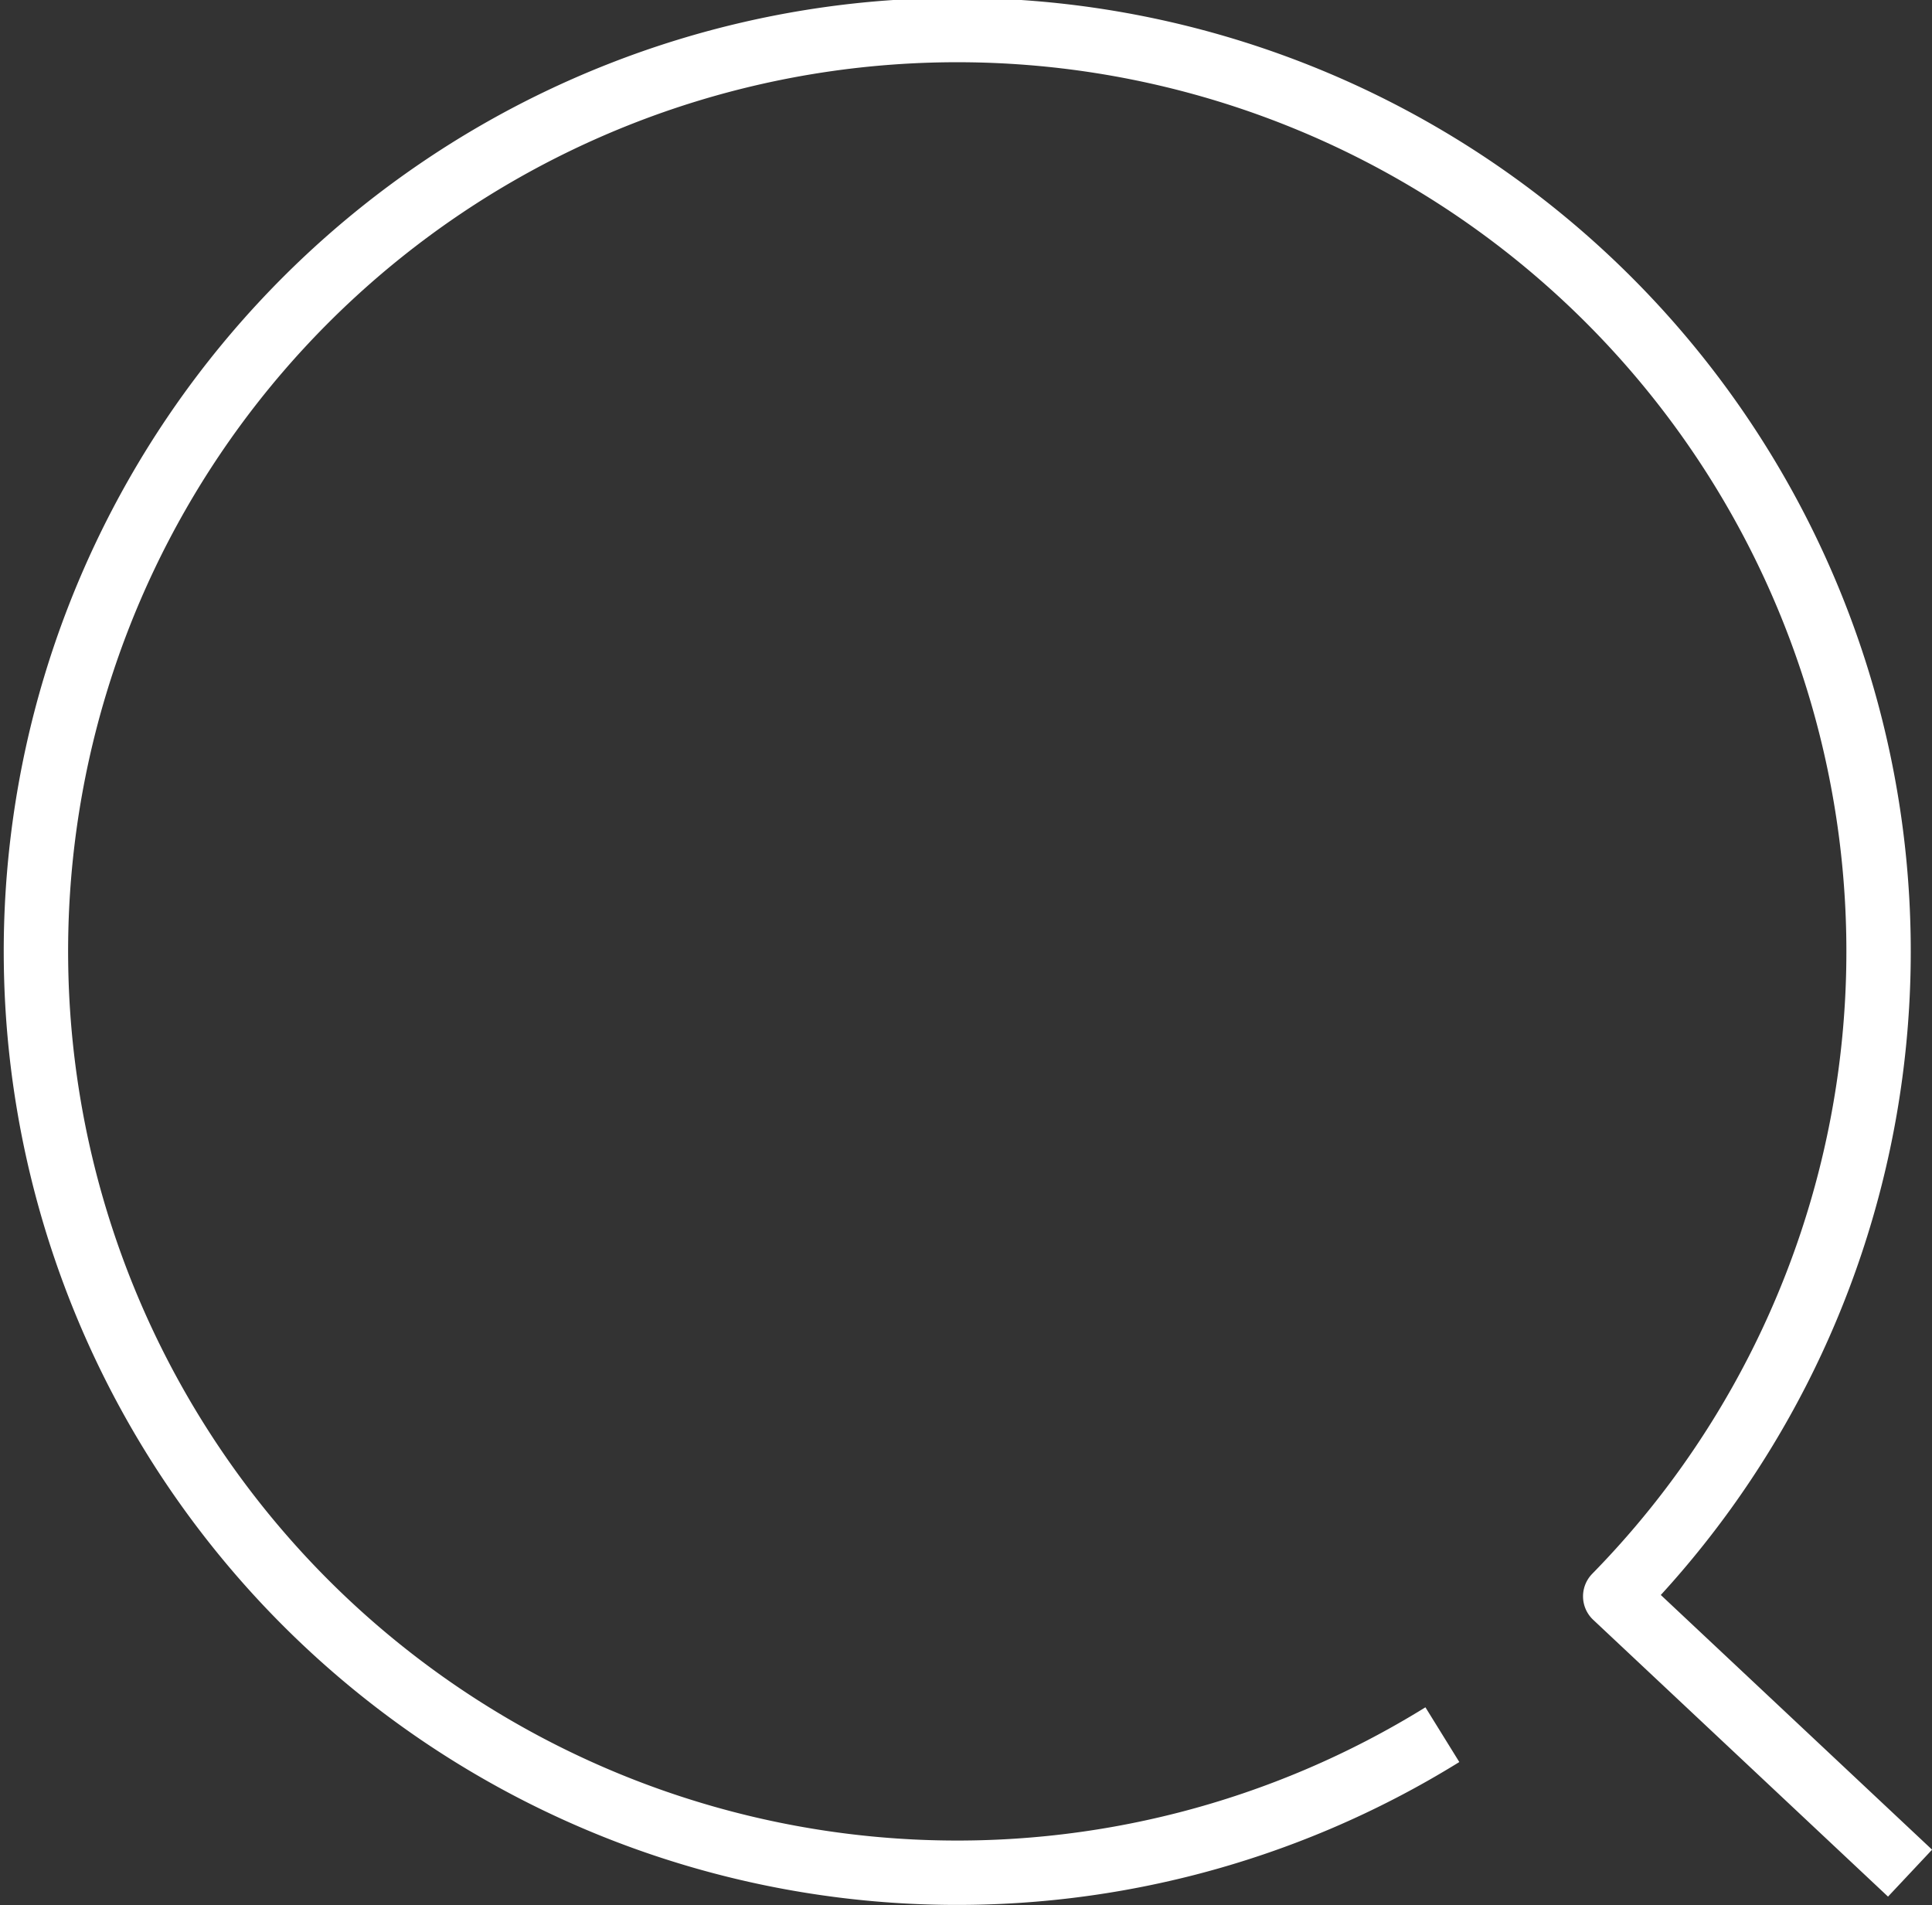 <svg xmlns="http://www.w3.org/2000/svg" width="30.012" height="29.594" viewBox="0 0 30.012 29.594">
    <rect x="0" y="0" width="30.012" height="29.594" fill="#333333" stroke="none"/>
    <g data-name="Grupo 3501">
        <path data-name="Elipse 181" d="M1966.237 499.39a14.312 14.312 0 1 1 2.685-2.149l4.58 4.3" transform="translate(-1943.831 -472.444)" style="fill:none;stroke:#fff;stroke-linejoin:round"/>
    </g>
</svg>
